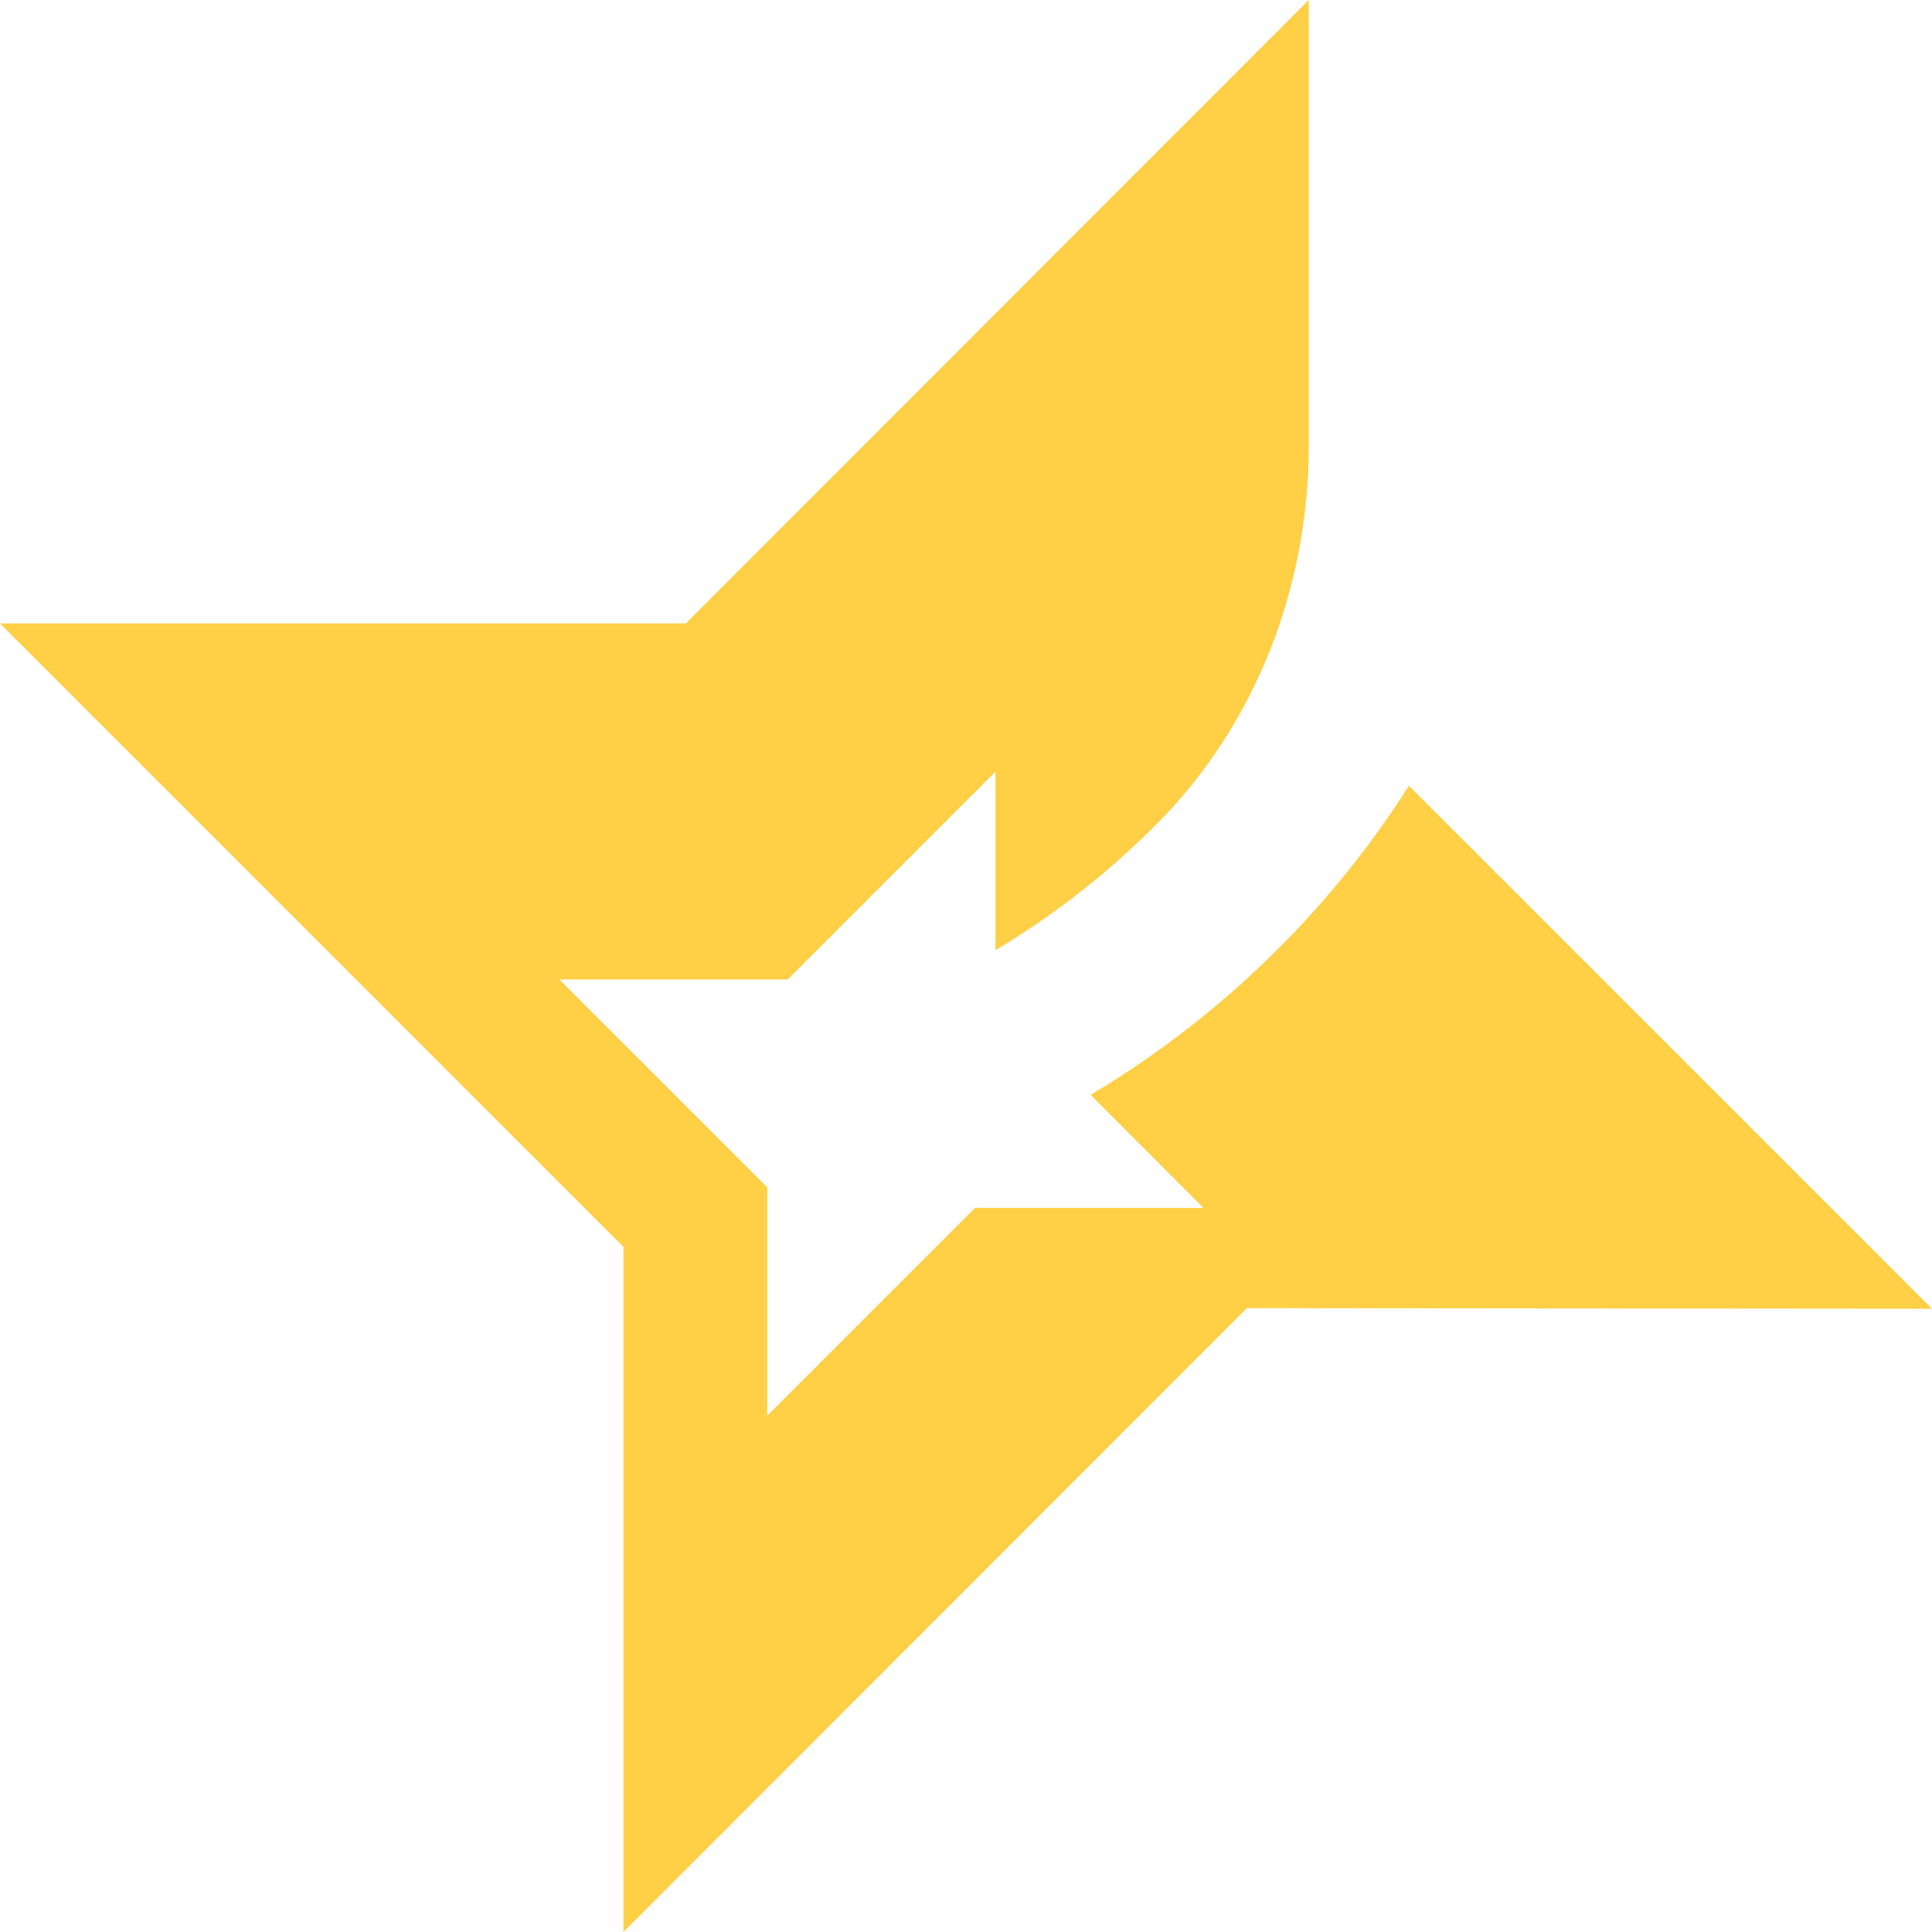 <svg  fill="none" xmlns="http://www.w3.org/2000/svg" viewBox="0 0 232.43 232.43">
<defs><style>.cls-1{fill:#ffd046;}</style></defs><title>2Asset 4</title><g id="Layer_2" data-name="Layer 2"><g id="Layer_1-2" data-name="Layer 1"><path class="cls-1" d="M232.43,157.45,150,157.38,75,232.43V150l-4.43-4.42-18.8-18.81L0,75H82.51L157.45,0l0,53.57c0,16.95-6.3,33.48-18.24,45.51-.08.08-.16.15-.23.23a98.54,98.54,0,0,1-19.22,15l0-21.47-25,25H67.3l25,25v27.48l25-25h27.48L131.2,131.72a115.9,115.9,0,0,0,22.58-17.59,113.68,113.68,0,0,0,15.72-19.6Z"/></g></g></svg>